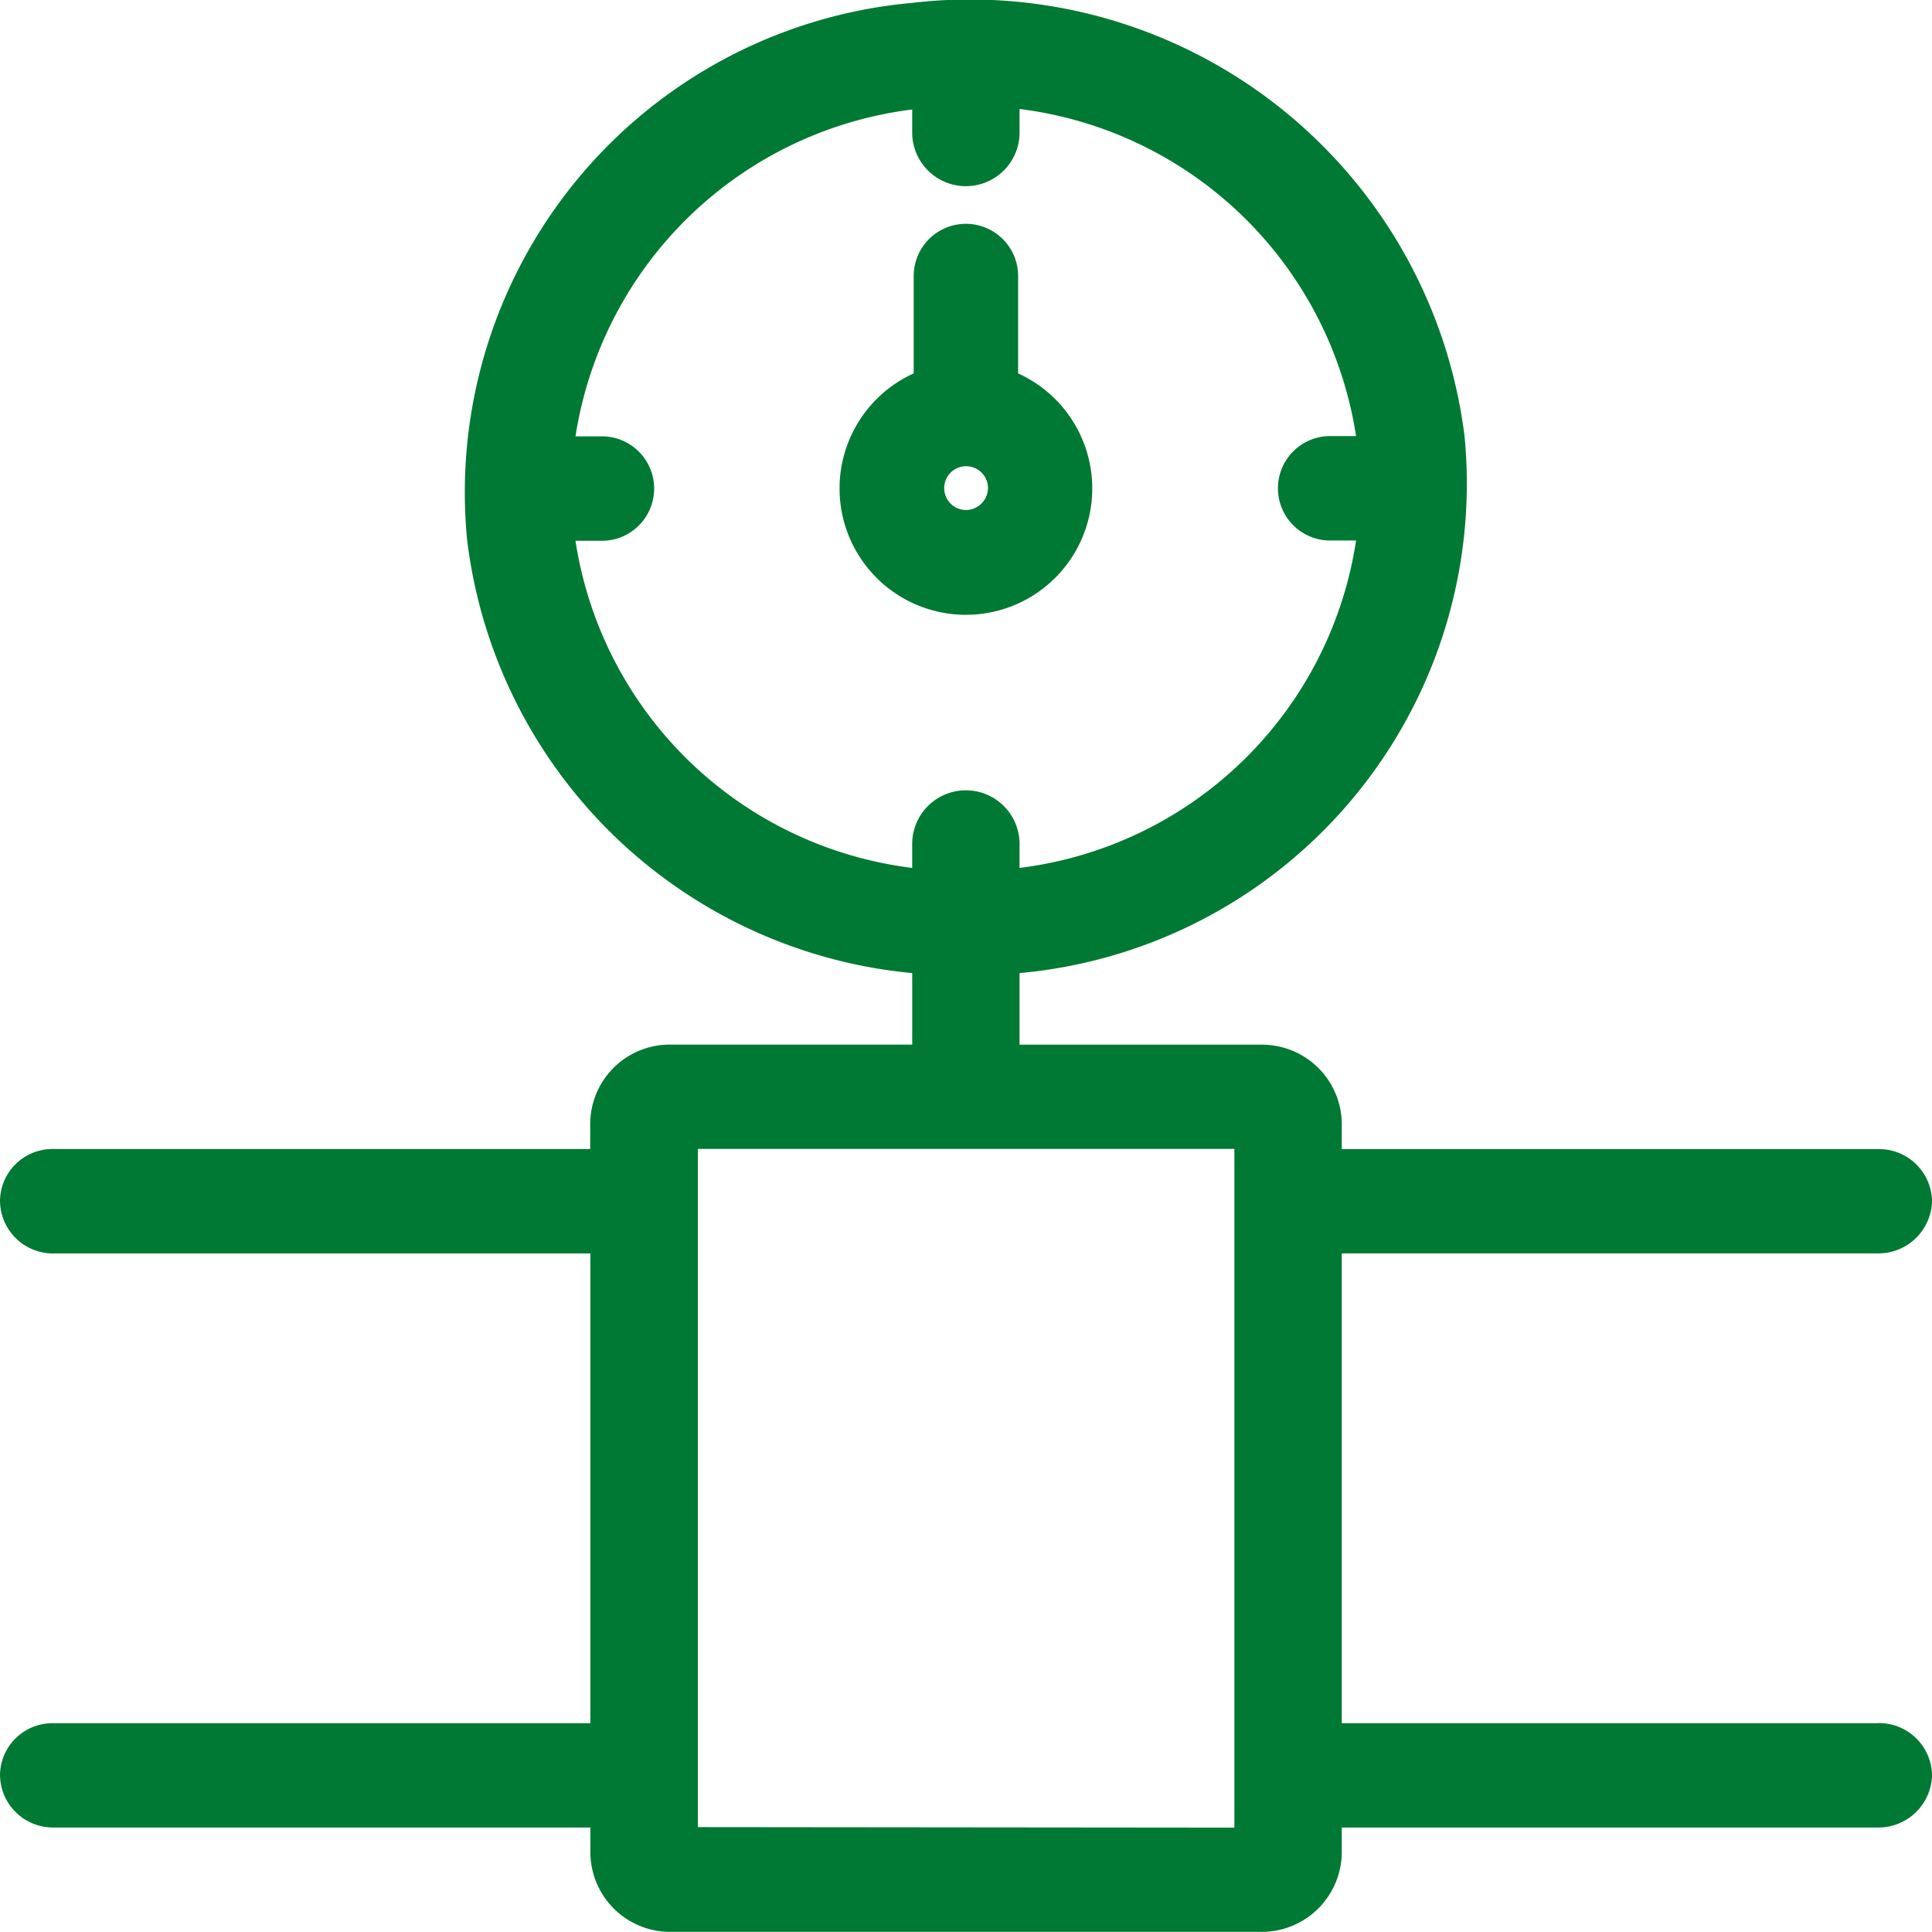 <svg xmlns="http://www.w3.org/2000/svg" width="60" height="60" viewBox="0 0 60 60">
  <g id="icono-revision-periodica" transform="translate(-4387.919 -11483)">
    <path id="Trazado_34640" data-name="Trazado 34640" d="M563.412,13.583v3.024a3.924,3.924,0,1,0,3.242,0V13.583a1.621,1.621,0,1,0-3.242,0m1.627,7.267a.68.68,0,1,1,.68-.68.691.691,0,0,1-.68.68" transform="translate(3852.883 11477.989)" fill="#007934"/>
    <path id="Trazado_34641" data-name="Trazado 34641" d="M583.253,55.516H566.589V40.925h16.665a1.667,1.667,0,0,0,1.666-1.618,1.646,1.646,0,0,0-1.666-1.621H566.589v-.81a2.477,2.477,0,0,0-2.517-2.432h-7.49V32.22A15.261,15.261,0,0,0,570.4,15.533,15.479,15.479,0,0,0,553.249,2.089a15.26,15.26,0,0,0-13.822,16.686A15.371,15.371,0,0,0,553.249,32.22v2.221h-7.5a2.47,2.47,0,0,0-2.5,2.433v.81H526.587a1.628,1.628,0,0,0-1.667,1.587.327.327,0,0,0,0,.036,1.645,1.645,0,0,0,1.666,1.62h16.668V55.516H526.587A1.629,1.629,0,0,0,524.92,57.1a.279.279,0,0,0,0,.033,1.646,1.646,0,0,0,1.667,1.622h16.667v.794a2.478,2.478,0,0,0,2.5,2.447h18.317a2.486,2.486,0,0,0,2.518-2.447v-.794h16.665a1.666,1.666,0,0,0,1.666-1.622,1.646,1.646,0,0,0-1.666-1.621m-26.672-49.4V5.384a12.088,12.088,0,0,1,10.451,10.159h-.764a1.622,1.622,0,1,0,0,3.243h.764a12.065,12.065,0,0,1-10.451,10.168v-.743a1.667,1.667,0,0,0-3.334,0v.743a12.076,12.076,0,0,1-10.457-10.16h.764a1.622,1.622,0,1,0,0-3.242h-.764A12.1,12.1,0,0,1,553.248,5.4v.715a1.667,1.667,0,0,0,3.334,0m-9.99,52.628V37.68h16.662V58.759Z" transform="translate(3863 11481)" fill="#007934"/>
  </g>
</svg>
